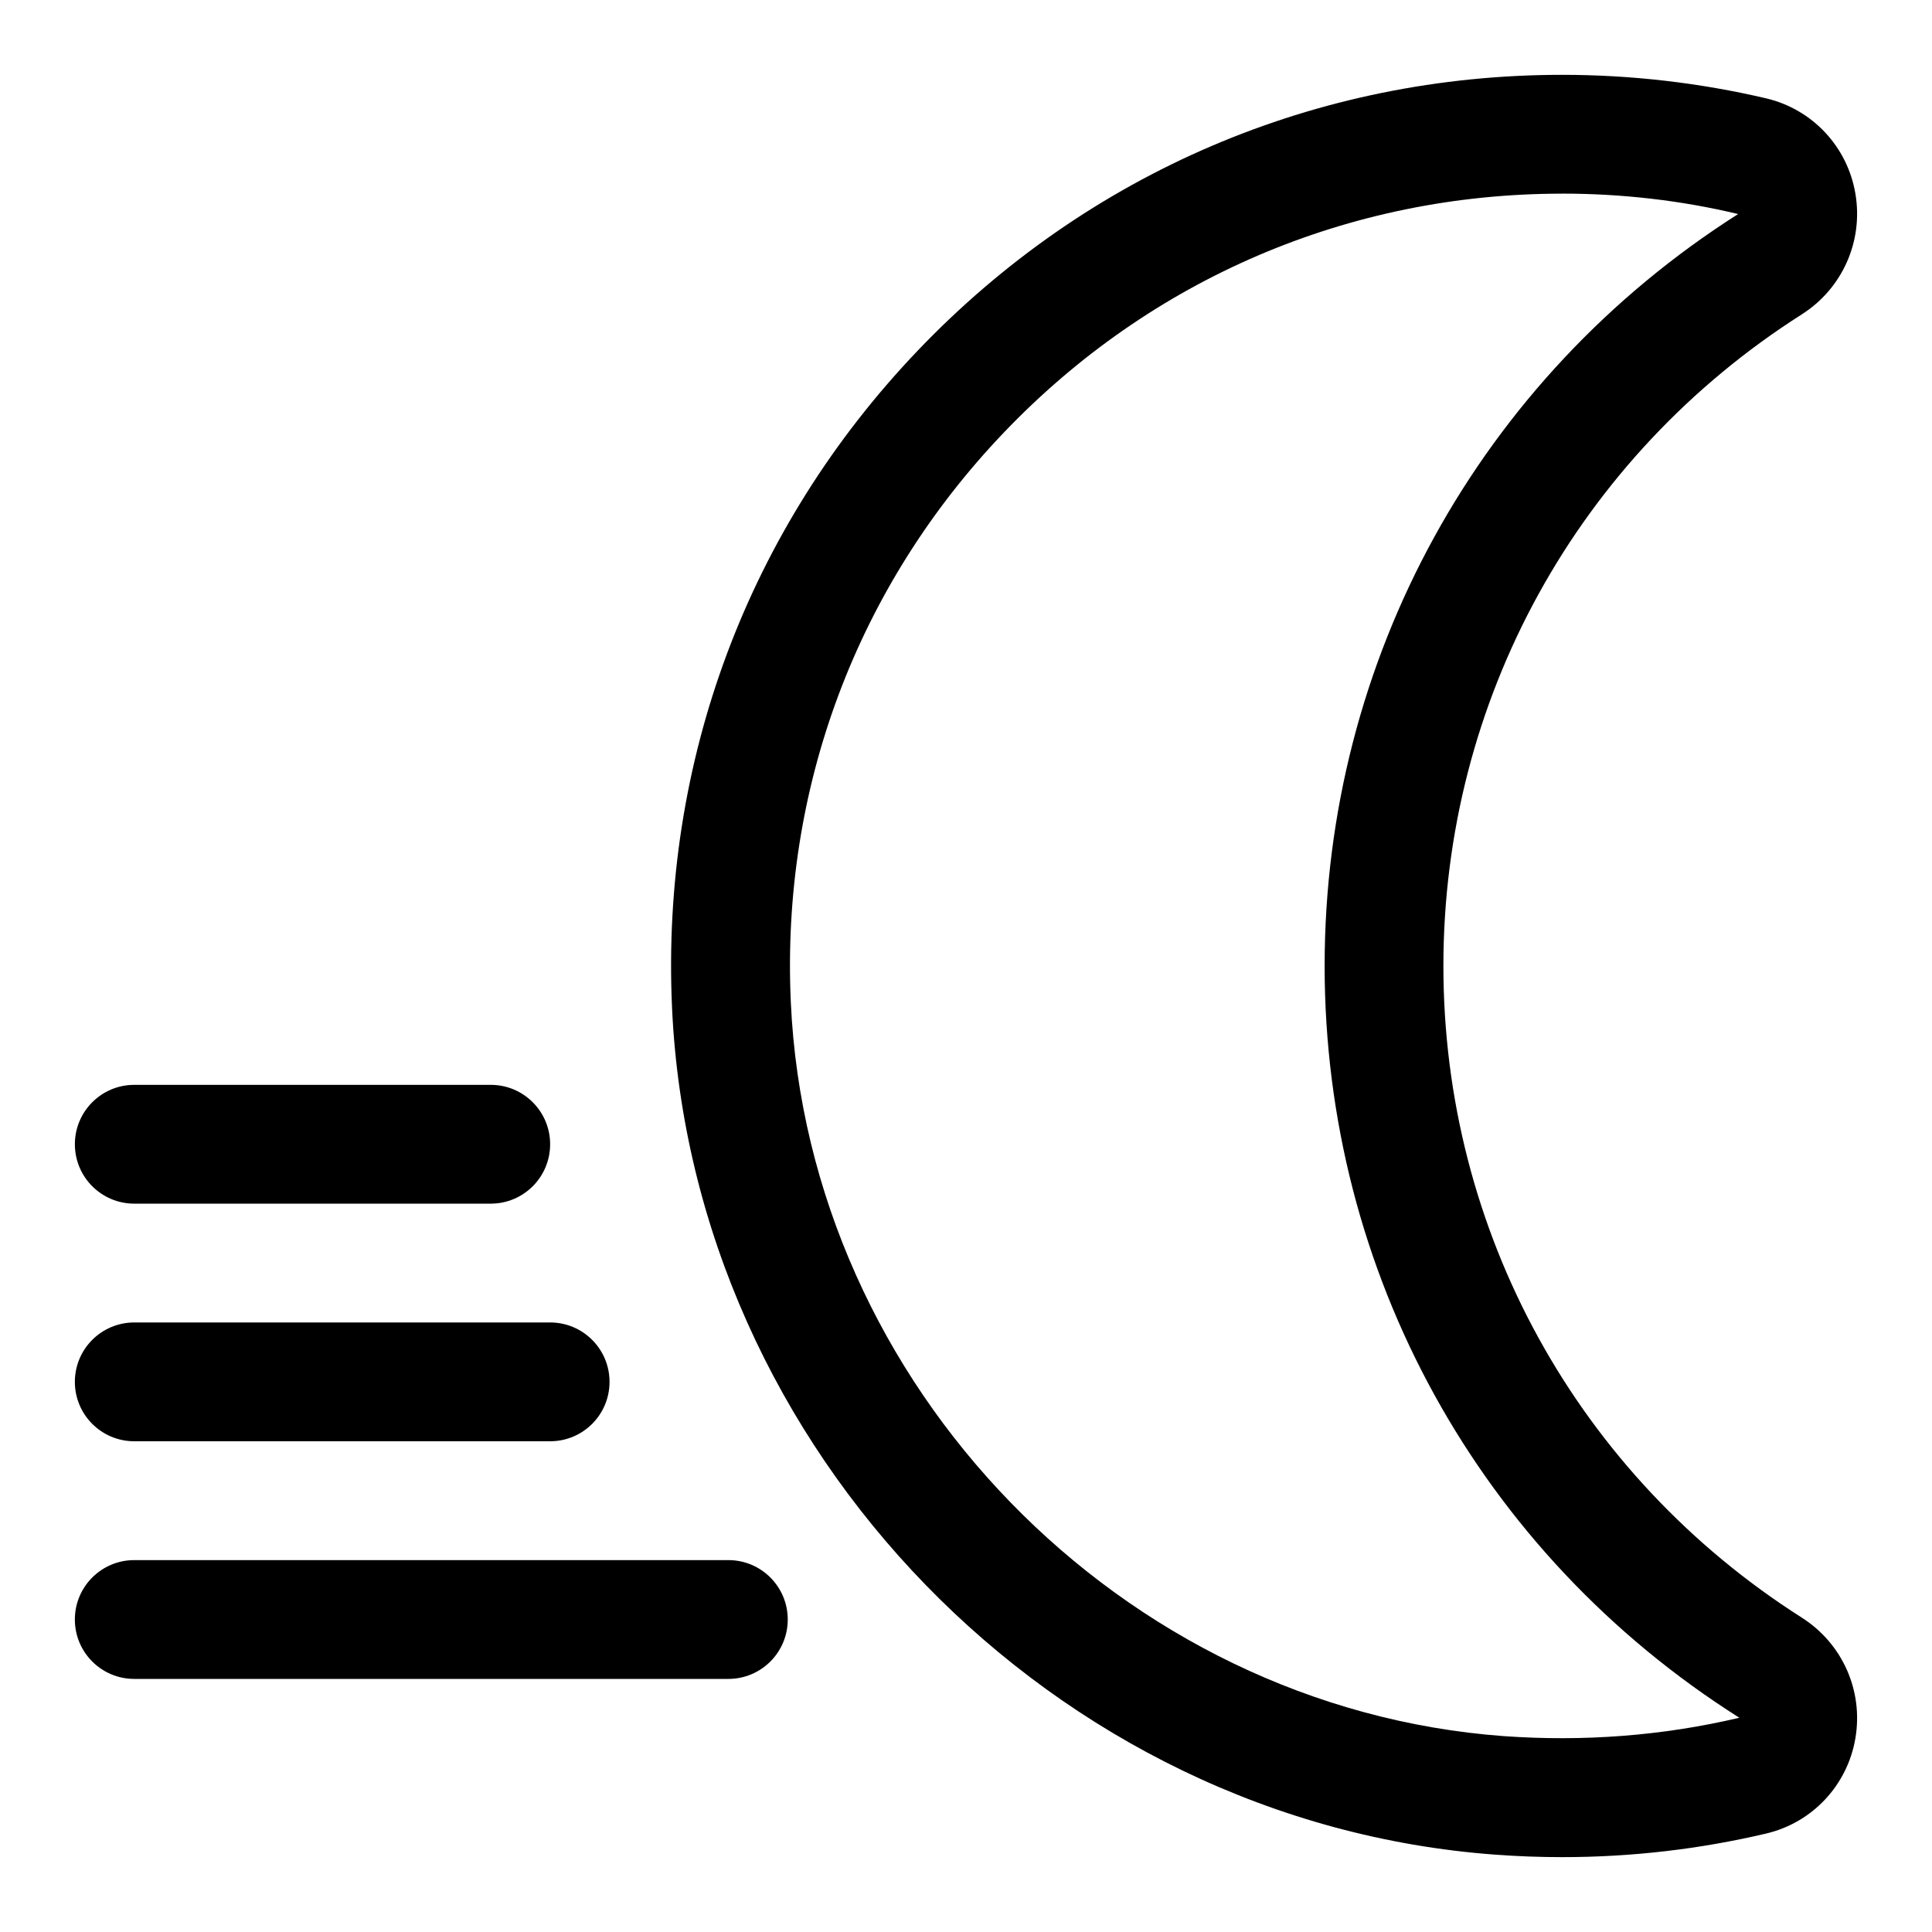 <?xml version="1.0" encoding="UTF-8"?>
<!-- Uploaded to: SVG Repo, www.svgrepo.com, Generator: SVG Repo Mixer Tools -->
<svg fill="#000000" width="800px" height="800px" version="1.1" viewBox="144 144 512 512" xmlns="http://www.w3.org/2000/svg">
 <g>
  <path d="m557.99 636.16c-5.902 0-11.84-0.219-17.773-0.66-116.95-8.598-212.75-107.18-218.12-224.43-2.977-65.227 20.152-127.07 65.133-174.18 45.012-47.109 105.66-73.059 170.77-73.059 18.246 0 36.434 2.109 54.051 6.234 12.266 2.898 21.539 12.801 23.648 25.254 2.141 12.578-3.434 25.129-14.184 31.977-59.484 37.852-95 102.4-95 172.7s35.504 134.85 94.984 172.7c10.77 6.848 16.344 19.383 14.199 31.961-2.109 12.453-11.398 22.371-23.664 25.254-17.648 4.156-35.754 6.25-54.051 6.25zm0.016-440.84c-56.426 0-109 22.5-147.99 63.324-38.996 40.809-59.039 94.418-56.441 150.97 4.644 101.6 87.648 187.02 188.96 194.48 21.098 1.496 42.066-0.078 62.301-4.848l0.094-0.031c-68.926-43.625-109.89-118.11-109.89-199.23 0-81.113 40.965-155.61 109.58-199.26-15.02-3.602-30.781-5.414-46.605-5.414z"/>
  <path d="m289.79 525.95h-110.21c-8.691 0-15.742-7.039-15.742-15.742 0-8.707 7.055-15.742 15.742-15.742h110.21c8.691 0 15.742 7.039 15.742 15.742 0.004 8.707-7.051 15.742-15.742 15.742z"/>
  <path d="m274.05 462.98h-94.465c-8.691 0-15.742-7.039-15.742-15.742 0-8.707 7.055-15.742 15.742-15.742h94.465c8.691 0 15.742 7.039 15.742 15.742s-7.051 15.742-15.742 15.742z"/>
  <path d="m337.02 588.93h-157.44c-8.691 0-15.742-7.039-15.742-15.742 0-8.707 7.055-15.742 15.742-15.742h157.44c8.691 0 15.742 7.039 15.742 15.742 0 8.707-7.051 15.742-15.742 15.742z"/>
 </g>
</svg>